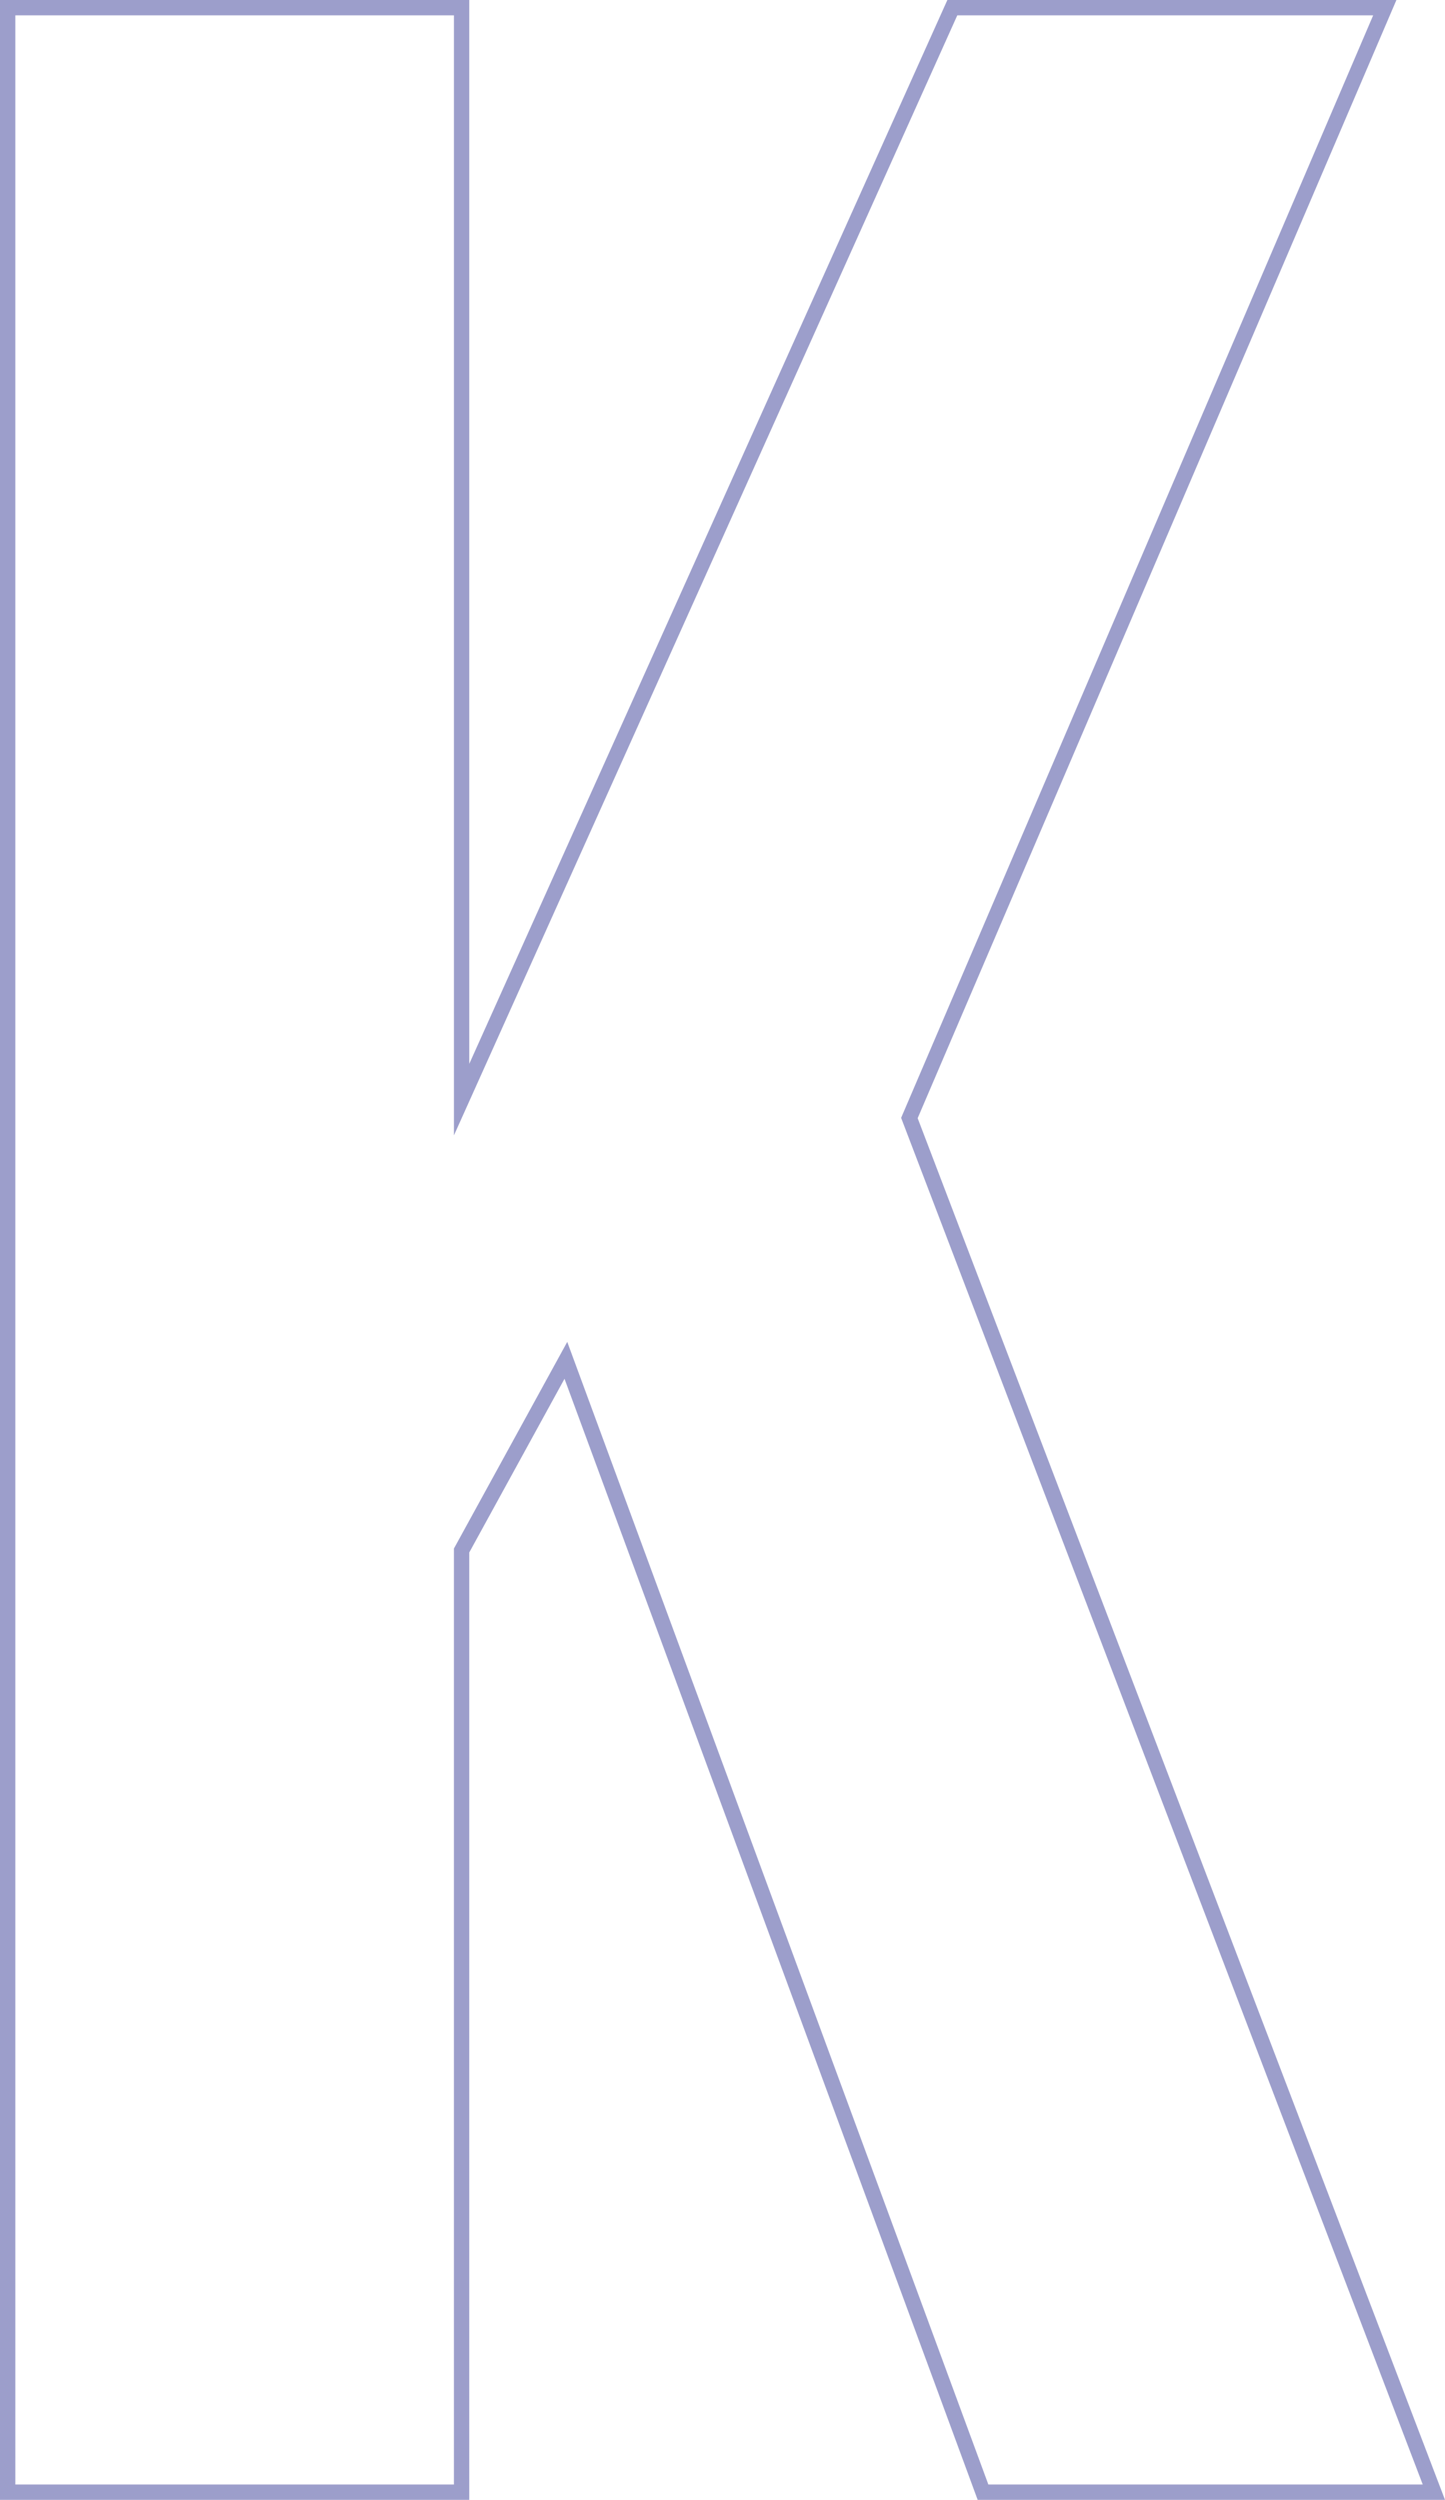 <svg xmlns="http://www.w3.org/2000/svg" width="94.226" height="163" viewBox="0 0 94.226 163">
  <defs>
    <style>
      .cls-1 {
        fill: none;
        stroke: #9c9ecb;
        stroke-miterlimit: 10;
      }
    </style>
  </defs>
  <g id="レイヤー_2" data-name="レイヤー 2">
    <g id="中身">
      <path class="cls-1" d="M.5,162.5V.5H30.1V71.7L62.1.5H90.3l-31,72.4,34.2,89.6H64.1L36.9,88.7l-6.8,12.4v61.4Z"/>
    </g>
  </g>
</svg>
